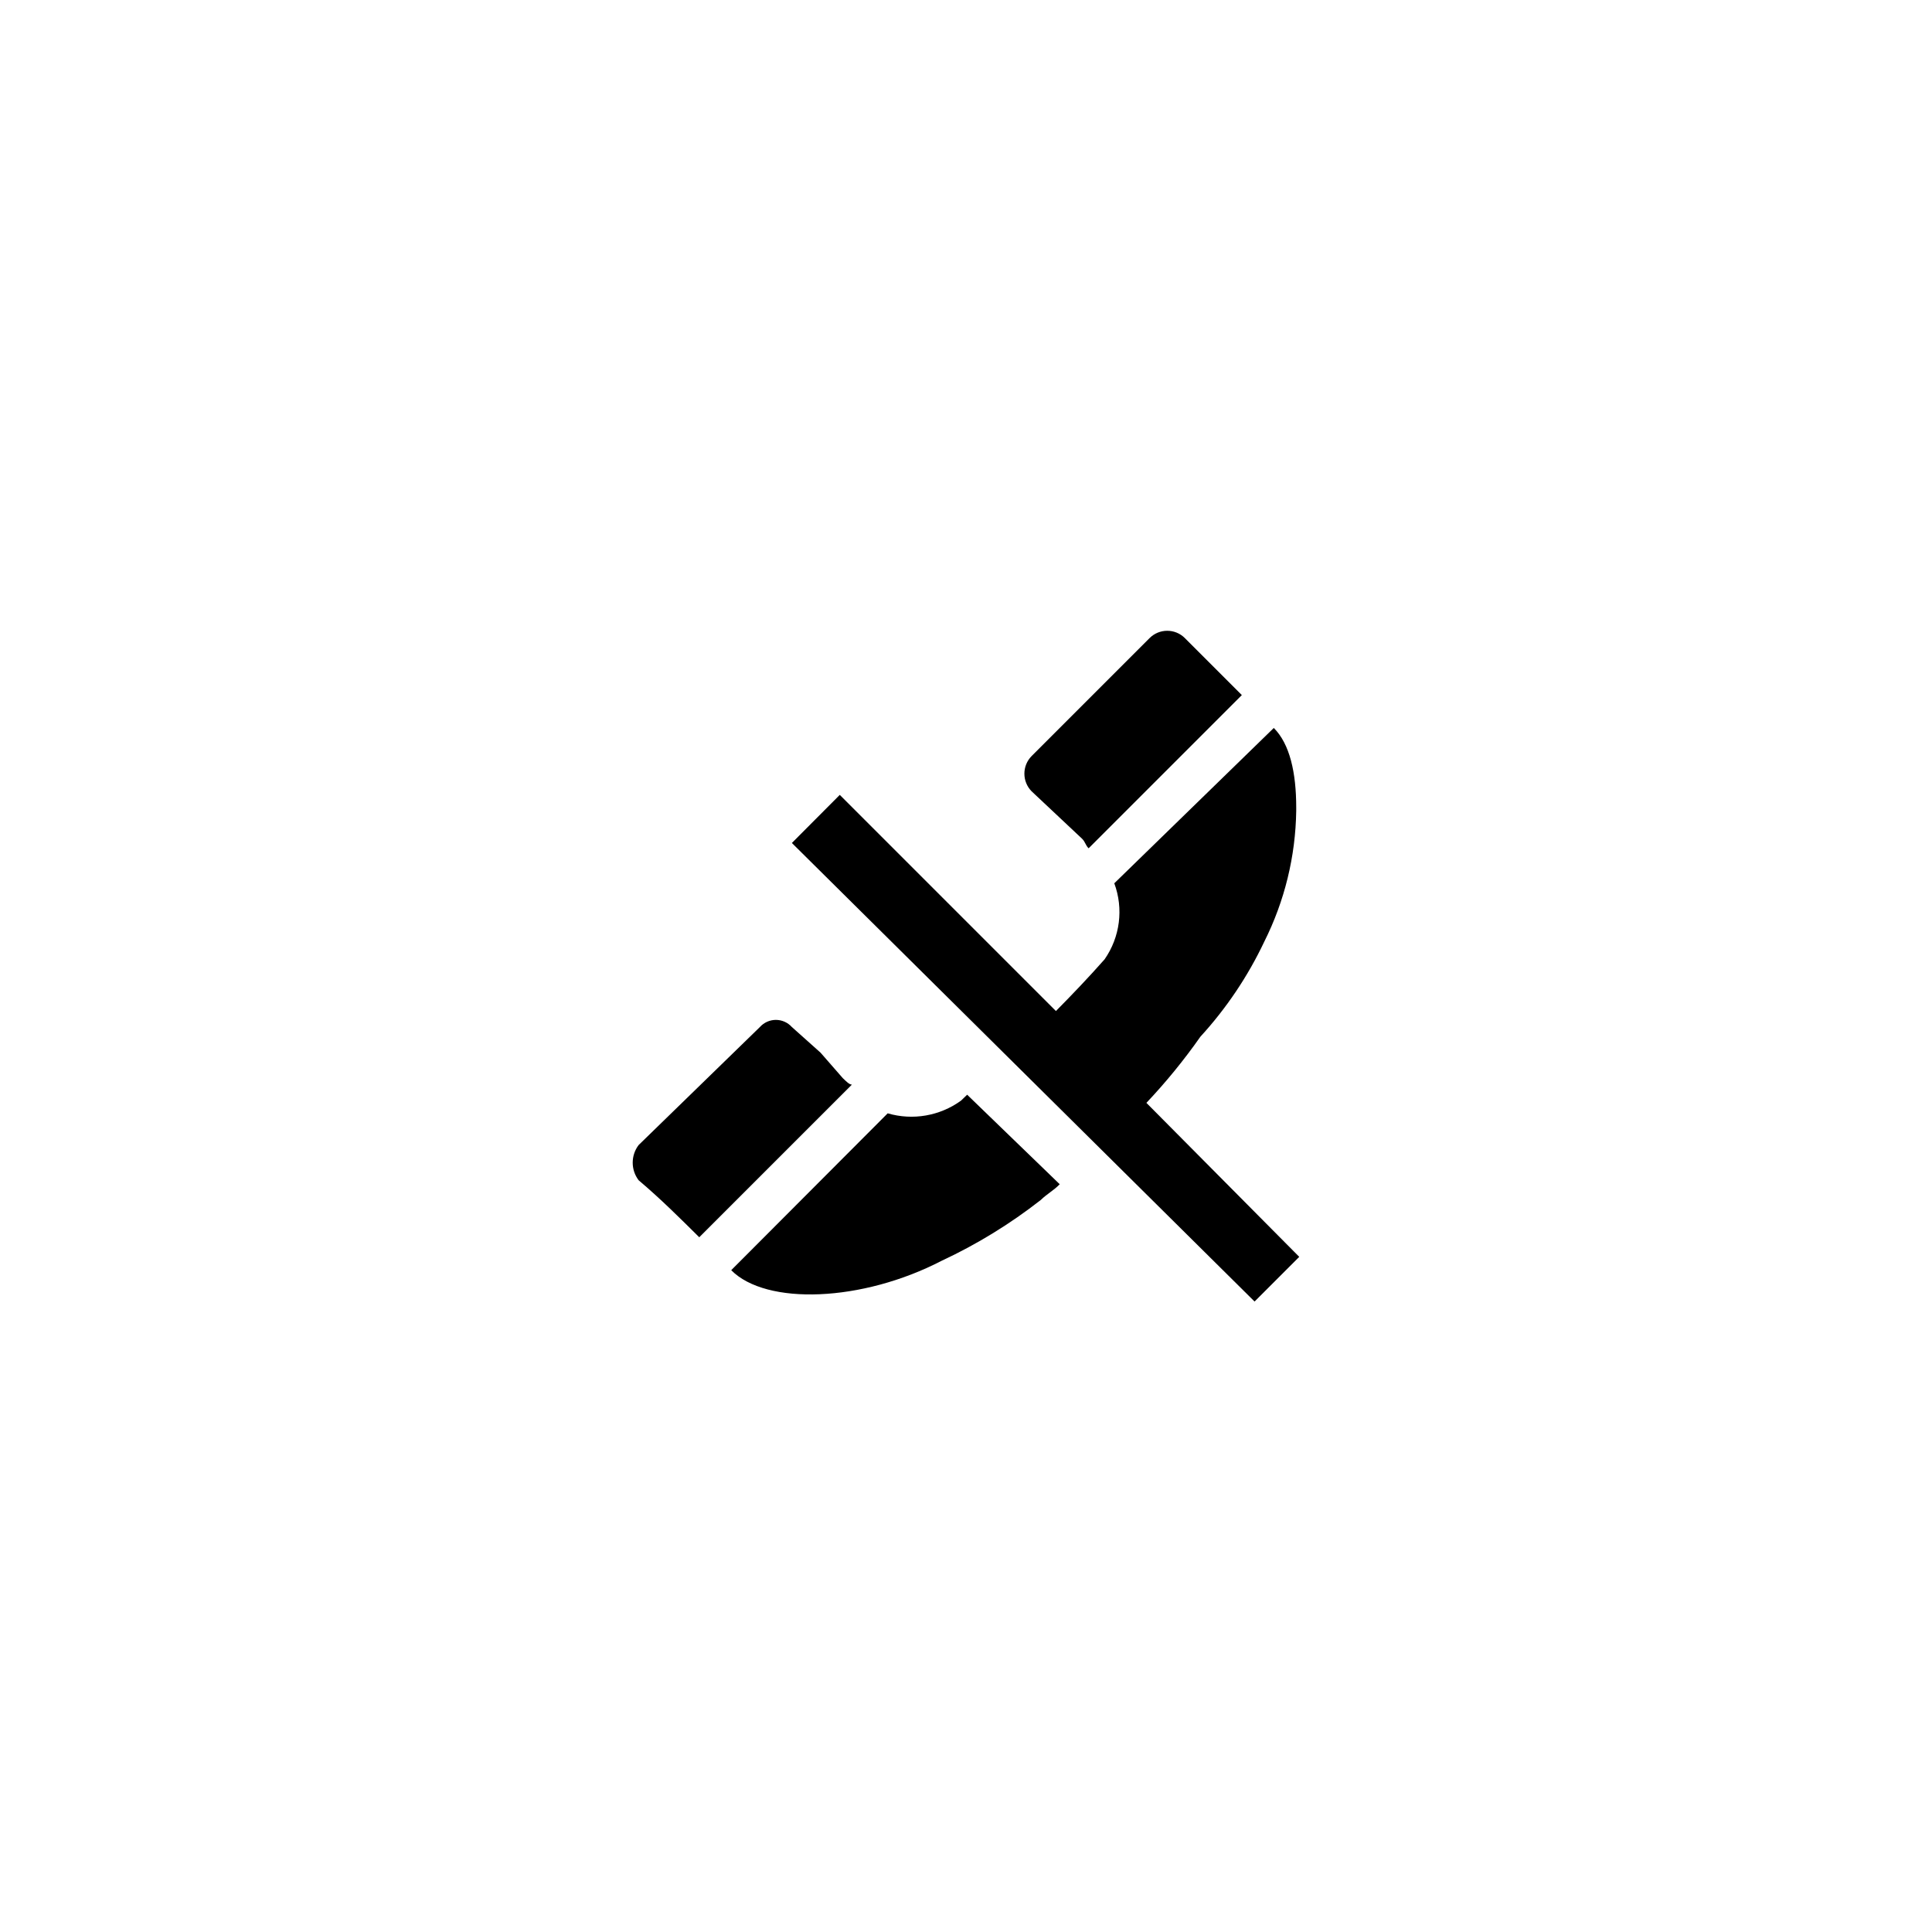 <?xml version="1.0" encoding="UTF-8"?>
<!-- Uploaded to: SVG Repo, www.svgrepo.com, Generator: SVG Repo Mixer Tools -->
<svg fill="#000000" width="800px" height="800px" version="1.1" viewBox="144 144 512 512" xmlns="http://www.w3.org/2000/svg">
 <g fill-rule="evenodd">
  <path d="m367.35 429.72-5.894-6.75-7.609-6.801c-1.078-1.199-2.617-1.887-4.231-1.887-1.613 0-3.152 0.688-4.231 1.887l-32.145 31.285c-2.09 2.754-2.09 6.566 0 9.32 5.945 5.039 10.984 10.078 16.07 15.113l40.457-40.453c-0.703 0-1.512-0.859-2.418-1.715z"/>
  <path d="m430.78 366.29c0.855 0.855 0.855 1.664 1.715 2.519l40.605-40.605-15.113-15.113v-0.004c-2.578-2.566-6.746-2.566-9.32 0l-31.289 31.289c-2.539 2.586-2.539 6.731 0 9.32z"/>
  <path d="m398.69 435.67c-5.609 4.07-12.789 5.316-19.445 3.375l-41.465 41.566c9.27 9.371 34.66 8.465 55.82-2.519h0.004c9.312-4.348 18.102-9.742 26.195-16.074 1.715-1.664 3.426-2.519 5.039-4.18l-24.535-23.73z"/>
  <path d="m447.81 436.27c5.188-5.492 9.973-11.352 14.309-17.535 6.871-7.504 12.578-15.992 16.93-25.188 5.398-10.77 8.293-22.617 8.465-34.664v-0.855c0-9.32-1.715-16.879-5.945-21.109l-42.27 41.16c2.496 6.734 1.535 14.262-2.57 20.152-4.231 4.785-8.414 9.168-12.898 13.703l-57.281-57.281-12.695 12.746 122.62 121.52 11.84-11.84z"/>
 </g>
</svg>